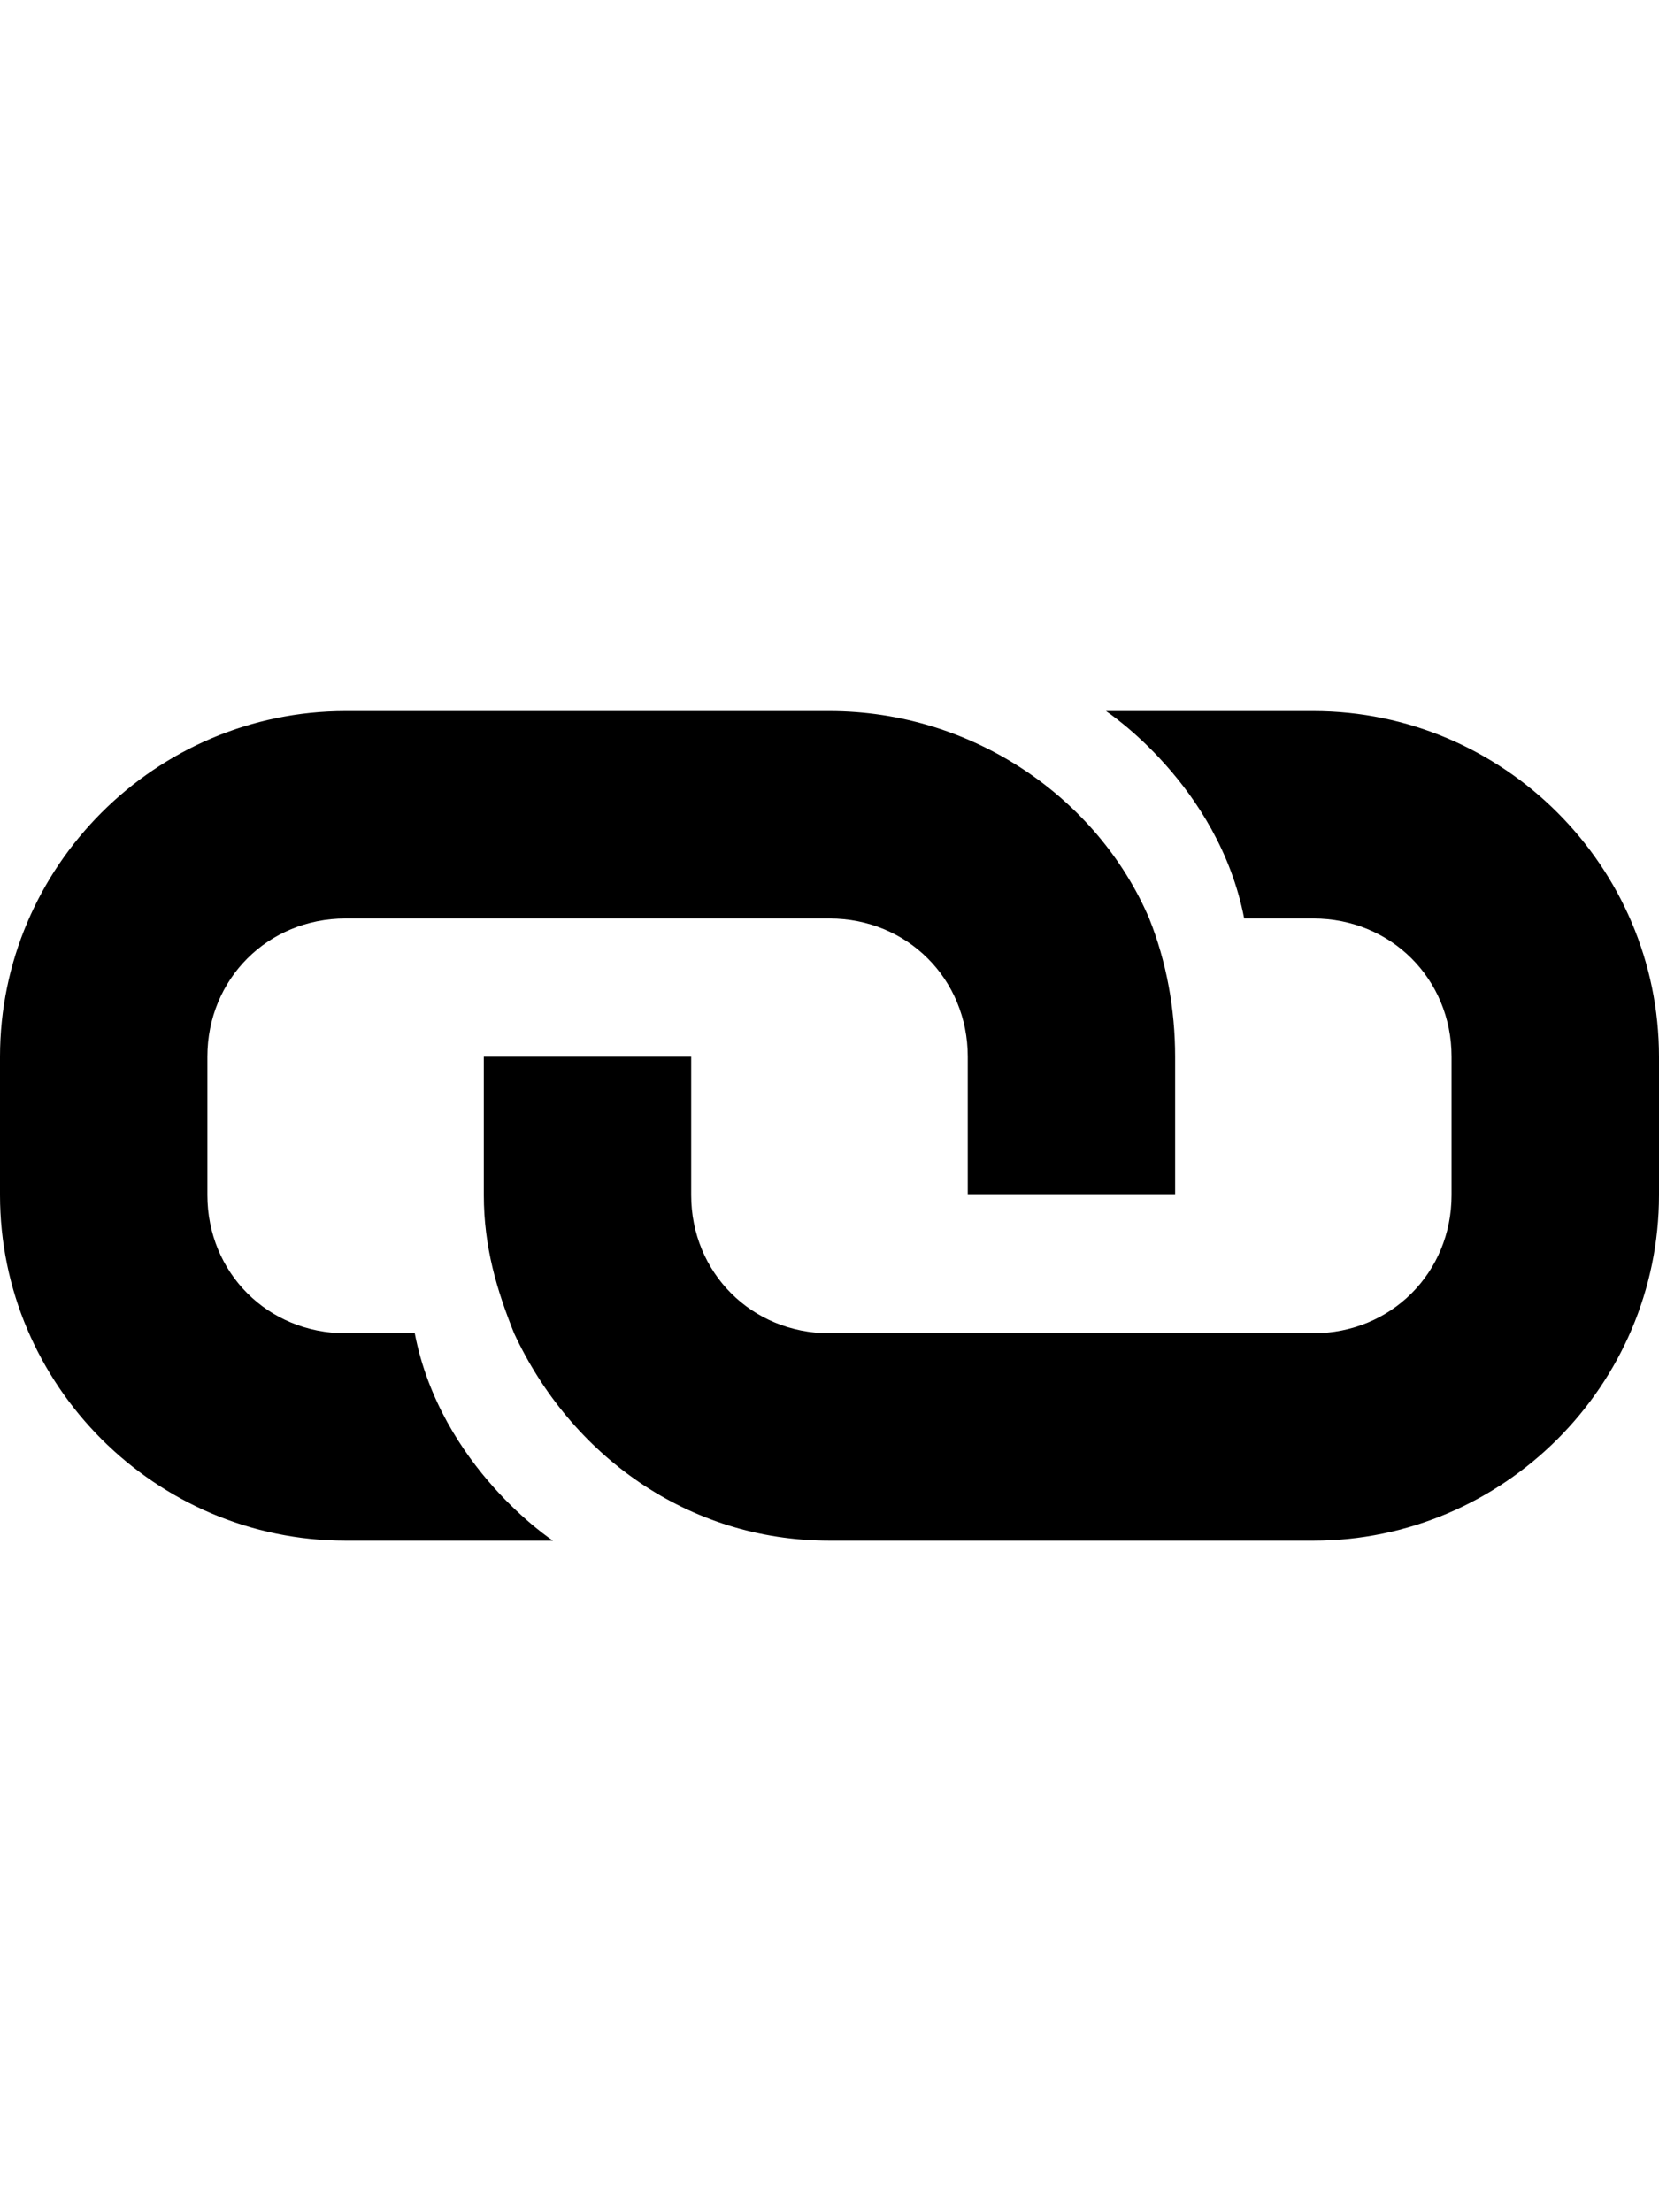 <!-- Generated by IcoMoon.io -->
<svg version="1.1" xmlns="http://www.w3.org/2000/svg" width="24" height="32" viewBox="0 0 24 32">
<title>link</title>
<path d="M12 13.286v0 0 0zM19 10.286c2.75 0 5 2.25 5 5v2c0 2.75-2.25 5-5 5h-7c-2.063 0-3.75-1.25-4.563-3-0.25-0.625-0.438-1.25-0.438-2v-2h3v2c0 1.125 0.875 2 2 2h7c1.125 0 2-0.875 2-2v-2c0-1.125-0.875-2-2-2v0h-1c-0.375-1.938-2-3-2-3h3zM16.625 13.286c0.25 0.625 0.375 1.313 0.375 2v2h-3v-2c0-1.125-0.875-2-2-2v0h-7c-1.125 0-2 0.875-2 2v2c0 1.125 0.875 2 2 2h1c0.375 1.938 2 3 2 3h-3c-2.75 0-5-2.25-5-5v-2c0-2.75 2.25-5 5-5h7c2.063 0 3.875 1.25 4.625 3z"></path>
</svg>
